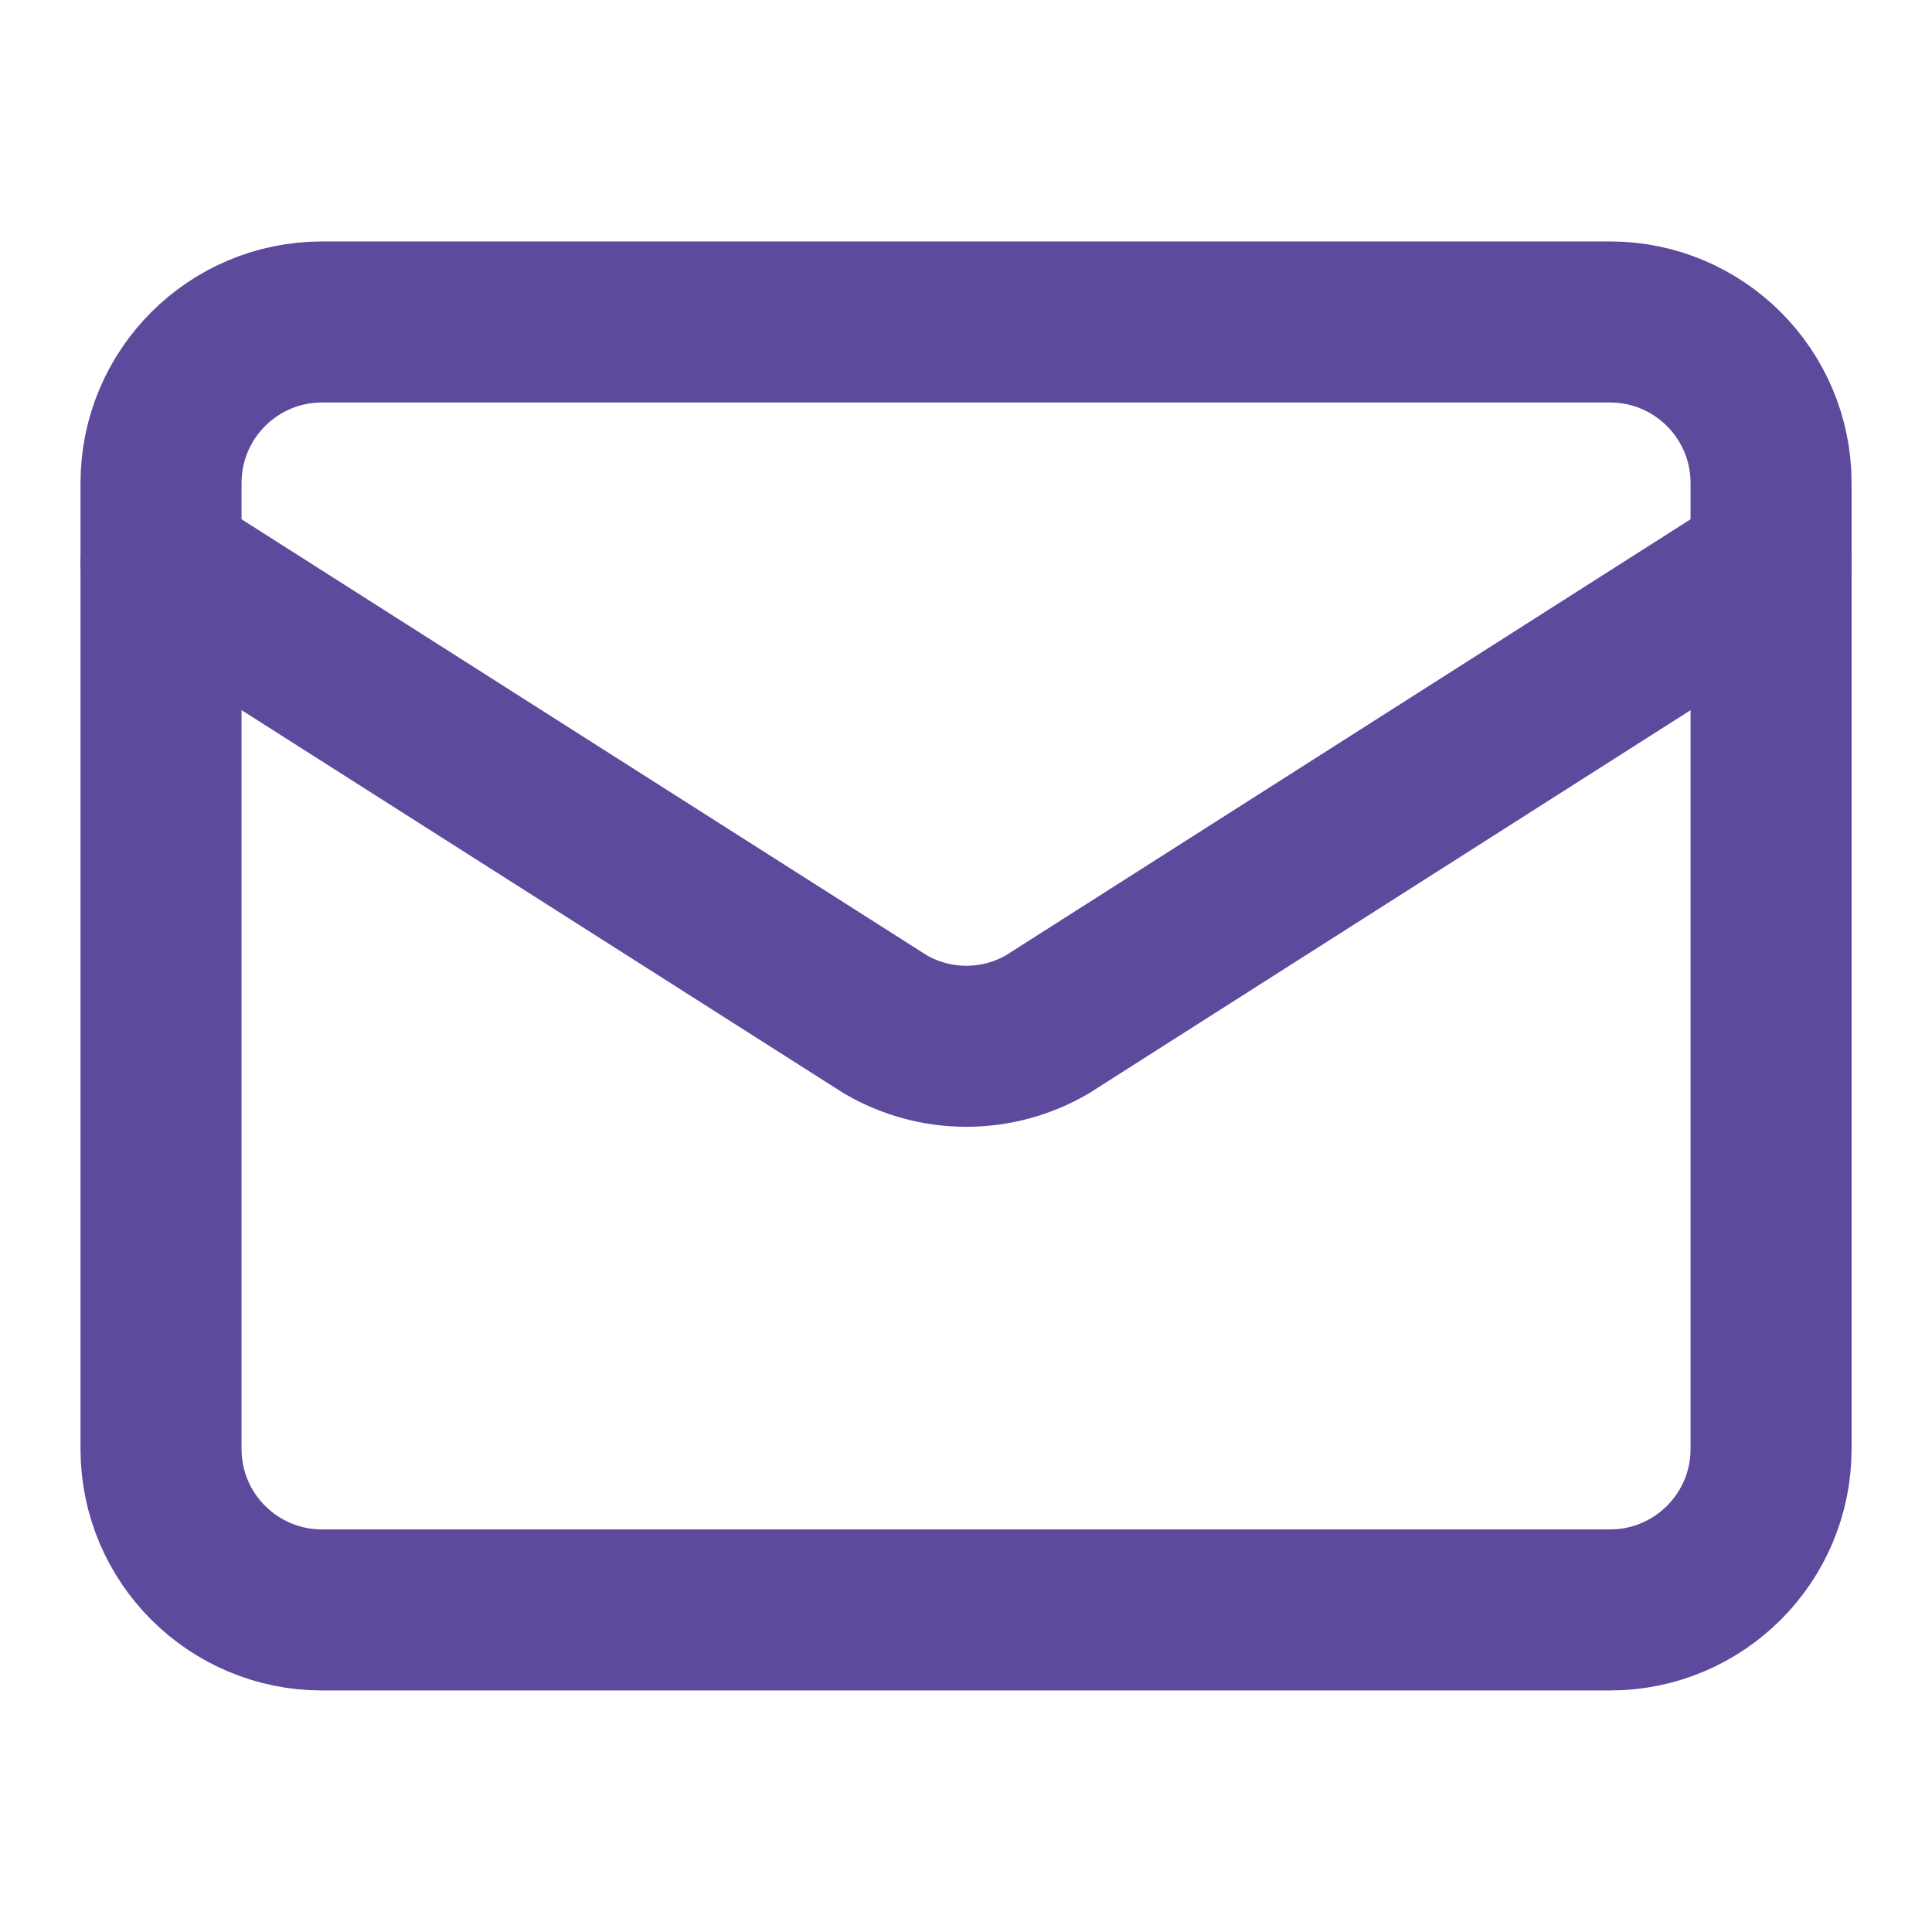 <svg width="20" height="20" viewBox="0 0 20 20" fill="none" xmlns="http://www.w3.org/2000/svg">
<path d="M18.334 5.833L10.841 10.605C10.587 10.753 10.298 10.831 10.004 10.831C9.71 10.831 9.421 10.753 9.167 10.605L1.667 5.833" stroke="#5D4A9D" stroke-width="1.667" stroke-linecap="round" stroke-linejoin="round"/>
<path d="M16.667 3.333H3.334C2.413 3.333 1.667 4.079 1.667 5V15C1.667 15.92 2.413 16.666 3.334 16.666H16.667C17.587 16.666 18.334 15.92 18.334 15V5C18.334 4.079 17.587 3.333 16.667 3.333Z" stroke="#5D4A9D" stroke-width="1.667" stroke-linecap="round" stroke-linejoin="round"/>
</svg>
